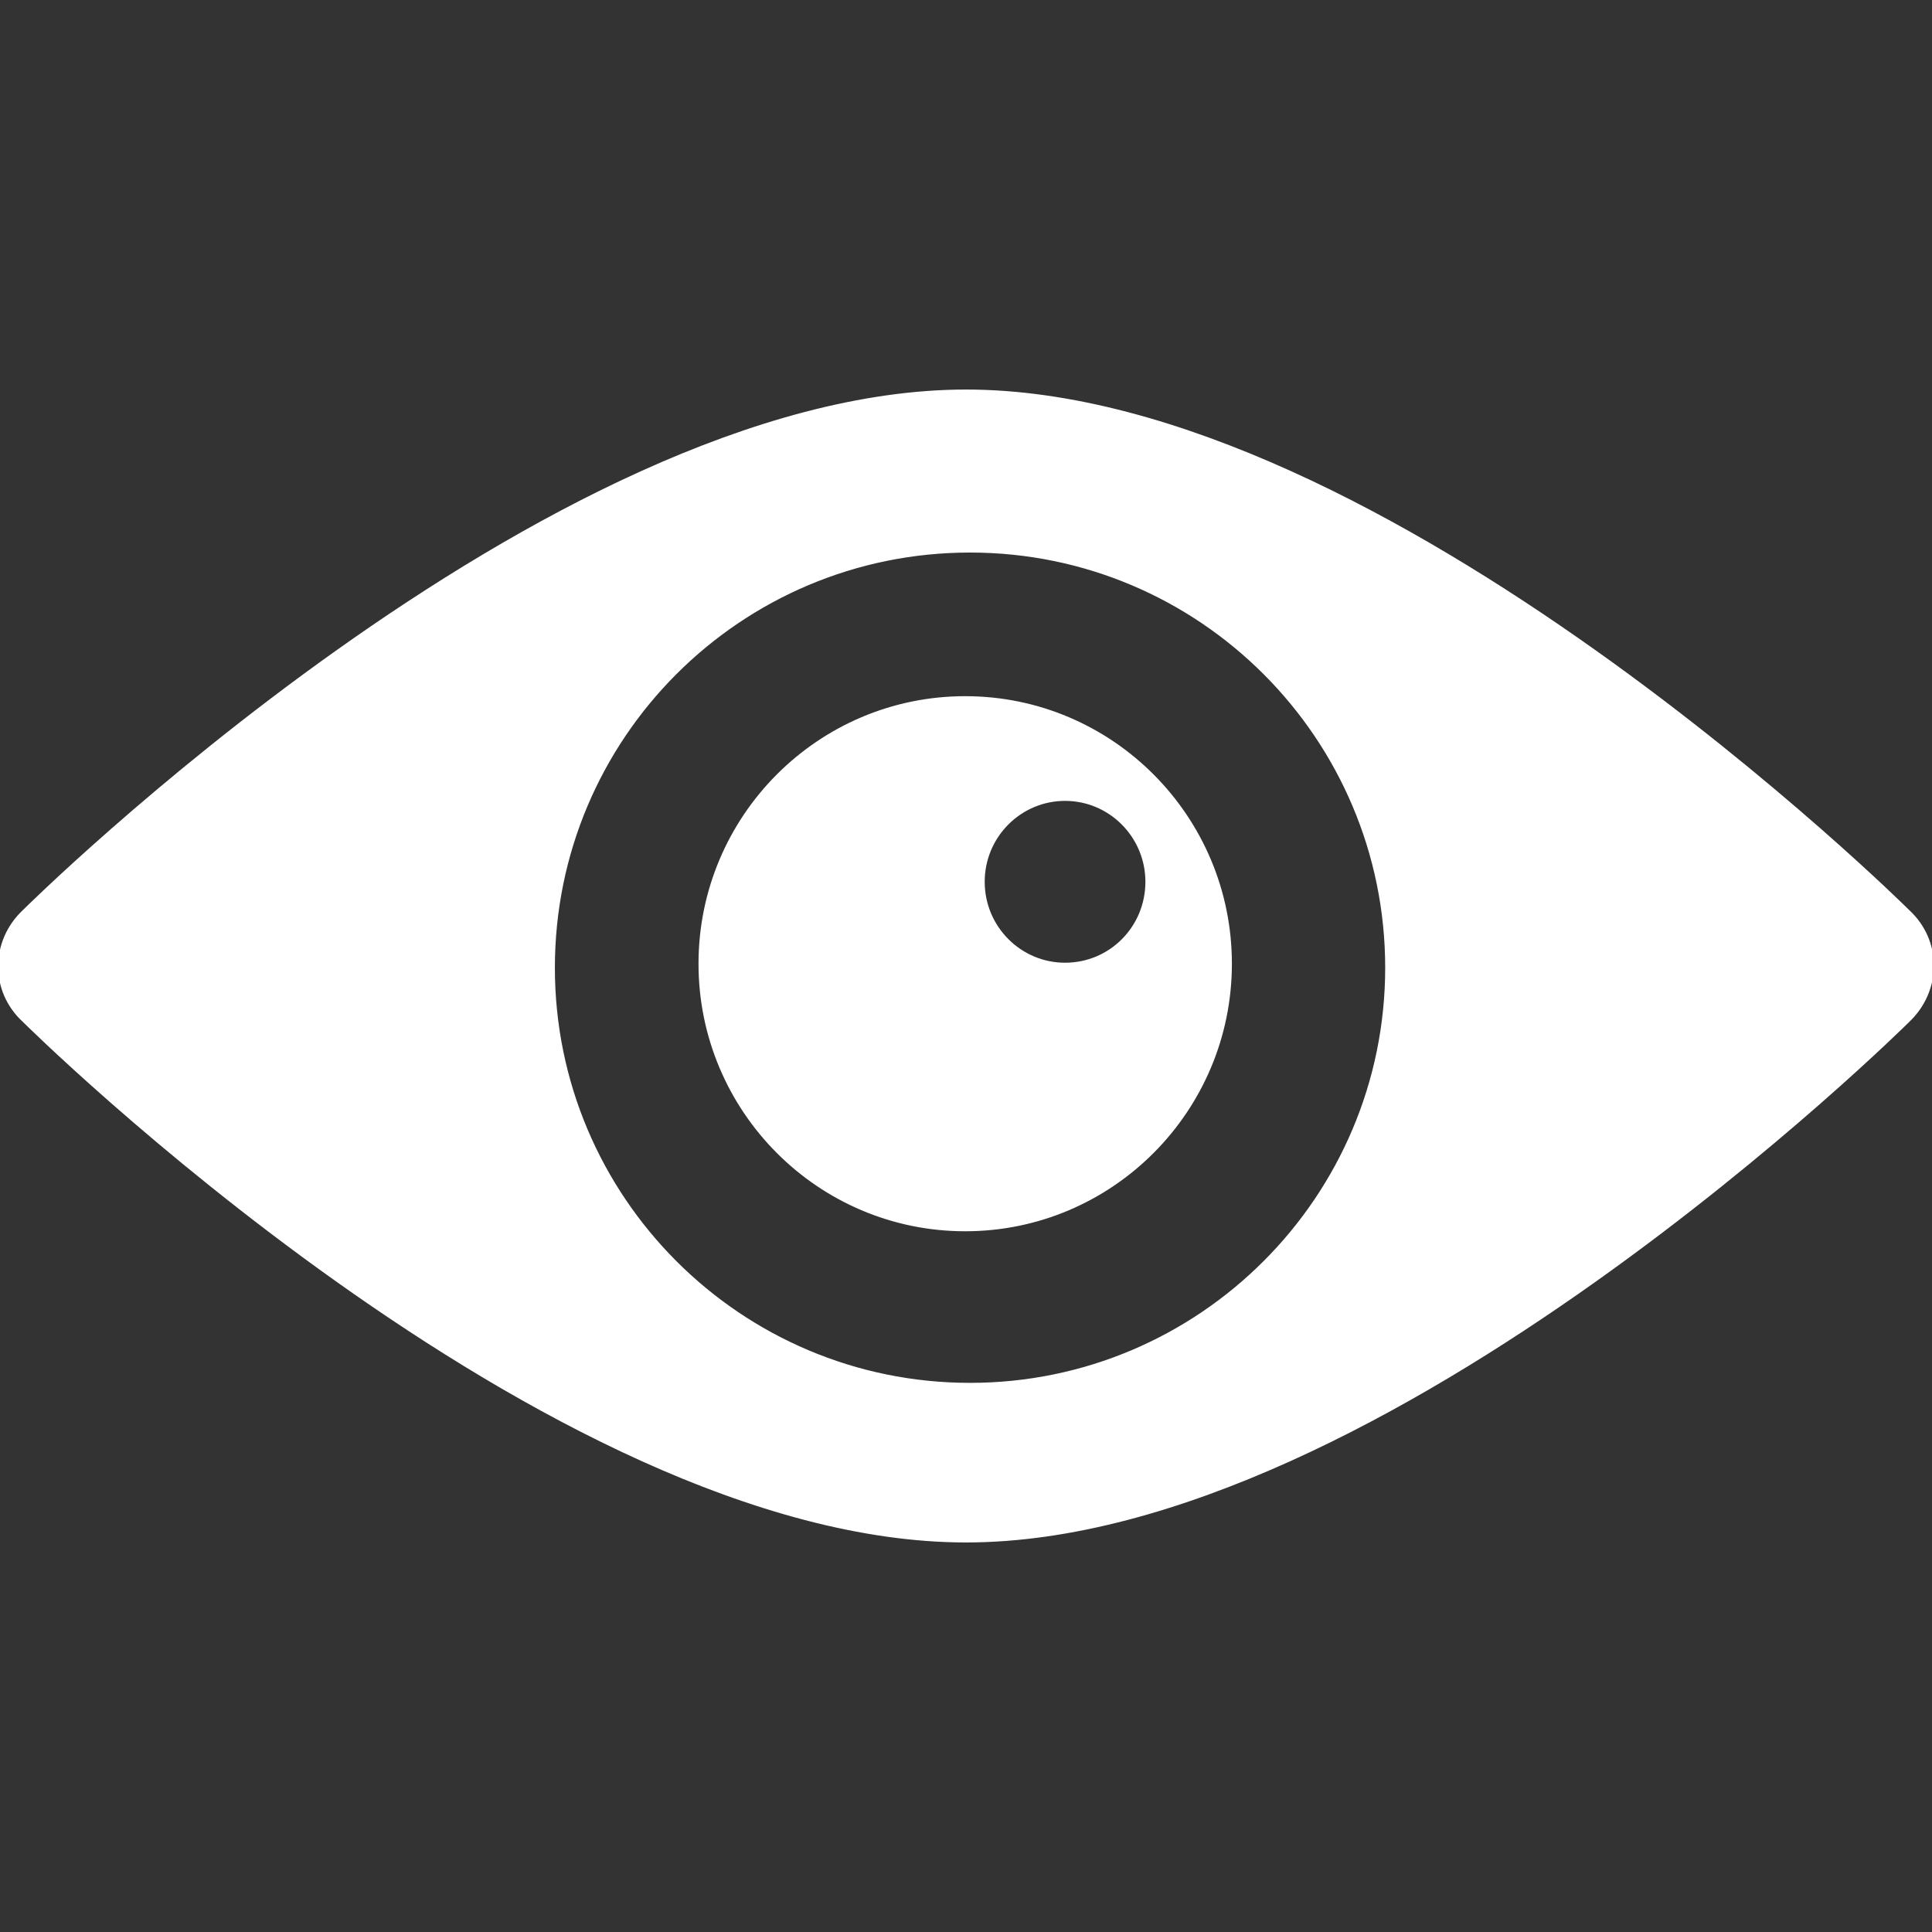 <!DOCTYPE svg PUBLIC "-//W3C//DTD SVG 1.1//EN" "http://www.w3.org/Graphics/SVG/1.1/DTD/svg11.dtd">
<!-- Uploaded to: SVG Repo, www.svgrepo.com, Transformed by: SVG Repo Mixer Tools -->
<svg fill="#ffffff" version="1.1" id="Capa_1" xmlns="http://www.w3.org/2000/svg" xmlns:xlink="http://www.w3.org/1999/xlink" width="800px" height="800px" viewBox="0 0 519.578 519.578" xml:space="preserve" stroke="#ffffff">
<rect x="0" y="0" width="519.578" height="519.578" fill="#333333" stroke="none"/>
<g id="SVGRepo_bgCarrier" stroke-width="0"/>
<g id="SVGRepo_tracerCarrier" stroke-linecap="round" stroke-linejoin="round"/>
<g id="SVGRepo_iconCarrier"> <g> <g> <path d="M513.095,245.101c0,0-140.683-139.842-253.291-139.842c-112.608,0-253.292,139.842-253.292,139.842 c-8.645,8.109-8.721,21.42,0,29.375c0,0,140.684,139.843,253.292,139.843c112.608,0,253.291-139.843,253.291-139.843 C521.663,266.368,521.816,253.134,513.095,245.101z M260.875,372.397c-61.889,0-112.149-50.185-112.149-112.149 s50.184-112.149,112.149-112.149c61.965,0,112.148,50.26,112.148,112.149S322.763,372.397,260.875,372.397z"/> <path d="M259.574,187.726c-39.321,0-71.222,32.053-71.222,71.451c0,39.397,31.901,71.451,71.222,71.451 c39.321,0,71.222-32.054,71.222-71.451C330.796,219.78,298.896,187.726,259.574,187.726z M286.426,259.407 c-12.163,0-22.108-9.946-22.108-22.262s9.945-22.261,22.108-22.261s22.108,9.945,22.108,22.261S298.742,259.407,286.426,259.407z"/> </g> </g> </g>
</svg>
